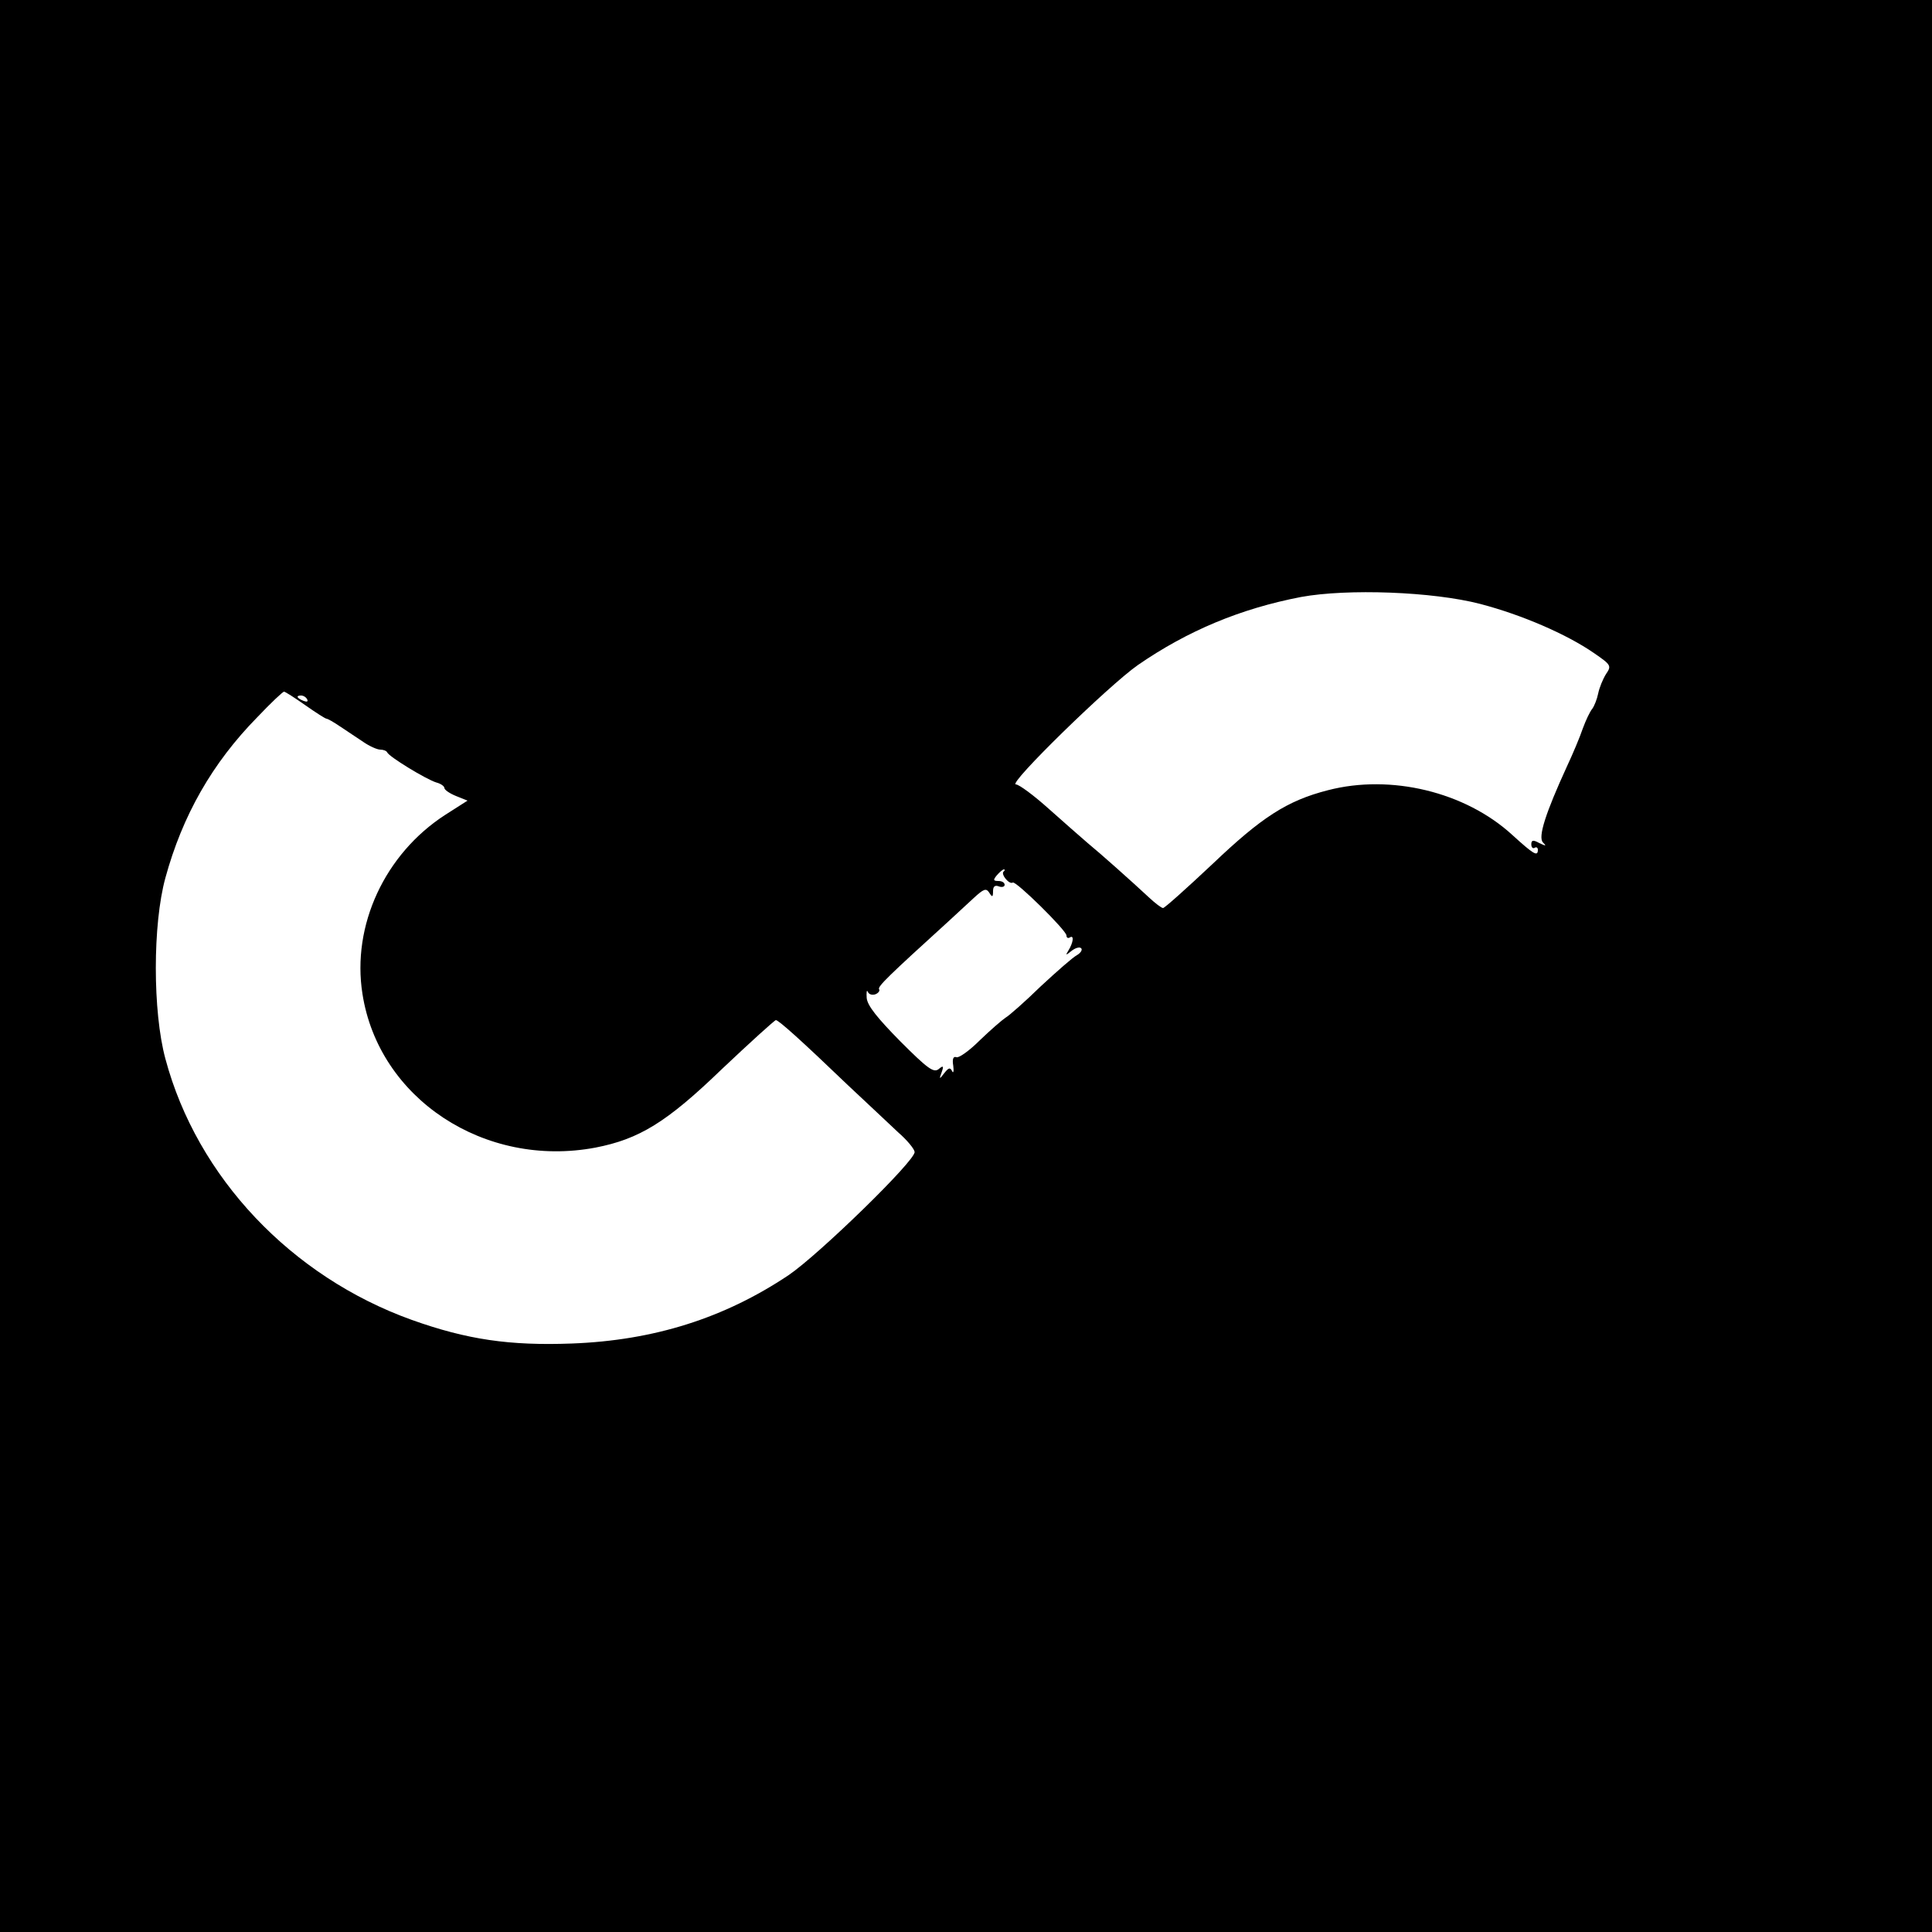 <?xml version="1.0" standalone="no"?>
<!DOCTYPE svg PUBLIC "-//W3C//DTD SVG 20010904//EN"
 "http://www.w3.org/TR/2001/REC-SVG-20010904/DTD/svg10.dtd">
<svg version="1.0" xmlns="http://www.w3.org/2000/svg"
 width="500pt" height="500pt" viewBox="0 0 500 500"
 preserveAspectRatio="xMidYMid meet">
<g transform="translate(0,500) scale(0.1,-0.1)"
fill="#000000" stroke="none">
<path d="M0 2500 l0 -2500 2500 0 2500 0 0 2500 0 2500 -2500 0 -2500 0 0
-2500z m3831 937 c107 -28 223 -78 294 -127 45 -31 46 -33 31 -55 -8 -13 -17
-35 -20 -50 -3 -15 -10 -32 -15 -39 -6 -7 -17 -30 -25 -52 -7 -21 -26 -66 -41
-98 -55 -120 -75 -182 -62 -196 10 -10 8 -10 -9 -2 -16 9 -21 8 -21 -3 0 -8 4
-12 9 -9 4 3 8 0 8 -5 0 -19 -11 -12 -66 38 -122 112 -315 158 -477 116 -106
-27 -172 -70 -299 -191 -67 -63 -124 -114 -128 -114 -4 0 -20 12 -36 27 -44
41 -127 115 -160 142 -16 14 -61 53 -100 88 -39 35 -77 63 -85 63 -22 0 240
256 316 309 129 89 266 146 422 176 120 22 341 14 464 -18z m-3041 -262 c27
-19 52 -35 55 -35 3 0 19 -9 35 -20 17 -11 43 -29 60 -40 16 -11 36 -20 44
-20 8 0 16 -3 18 -7 4 -11 101 -70 127 -78 12 -3 21 -10 21 -14 0 -5 13 -14
30 -21 l30 -12 -58 -37 c-156 -101 -242 -286 -214 -463 42 -271 316 -452 603
-398 113 22 184 65 327 203 74 70 137 127 140 127 8 -1 64 -51 187 -169 50
-47 109 -102 130 -122 22 -19 41 -42 42 -50 4 -21 -248 -266 -326 -319 -166
-111 -348 -169 -561 -177 -161 -6 -271 10 -414 61 -312 112 -556 369 -638 676
-33 122 -33 348 0 468 44 161 121 297 238 416 35 37 66 66 69 66 3 0 28 -16
55 -35z m5 15 c3 -6 -1 -7 -9 -4 -18 7 -21 14 -7 14 6 0 13 -4 16 -10z m1802
-446 c-7 -7 15 -34 24 -28 8 5 139 -124 139 -137 0 -6 4 -8 9 -5 11 7 9 -13
-4 -34 -8 -13 -7 -13 8 -1 10 8 21 11 25 7 4 -4 -1 -12 -11 -18 -10 -5 -52
-42 -94 -81 -41 -40 -82 -76 -91 -81 -9 -6 -39 -32 -66 -58 -27 -27 -55 -47
-61 -44 -8 3 -11 -5 -8 -22 2 -15 0 -21 -3 -14 -5 10 -9 9 -20 -5 -13 -17 -14
-17 -7 2 6 17 4 18 -8 8 -13 -10 -29 2 -99 72 -59 60 -85 92 -87 112 -1 15 0
23 3 16 3 -7 12 -9 20 -6 7 3 12 9 9 13 -4 7 25 35 179 175 18 17 47 43 65 60
27 25 33 27 41 15 8 -13 10 -12 10 4 0 12 5 16 15 12 8 -3 15 -1 15 4 0 6 -7
10 -16 10 -14 0 -14 3 -4 15 7 8 15 15 18 15 3 0 3 -3 -1 -6z"/>
</g>
</svg>
